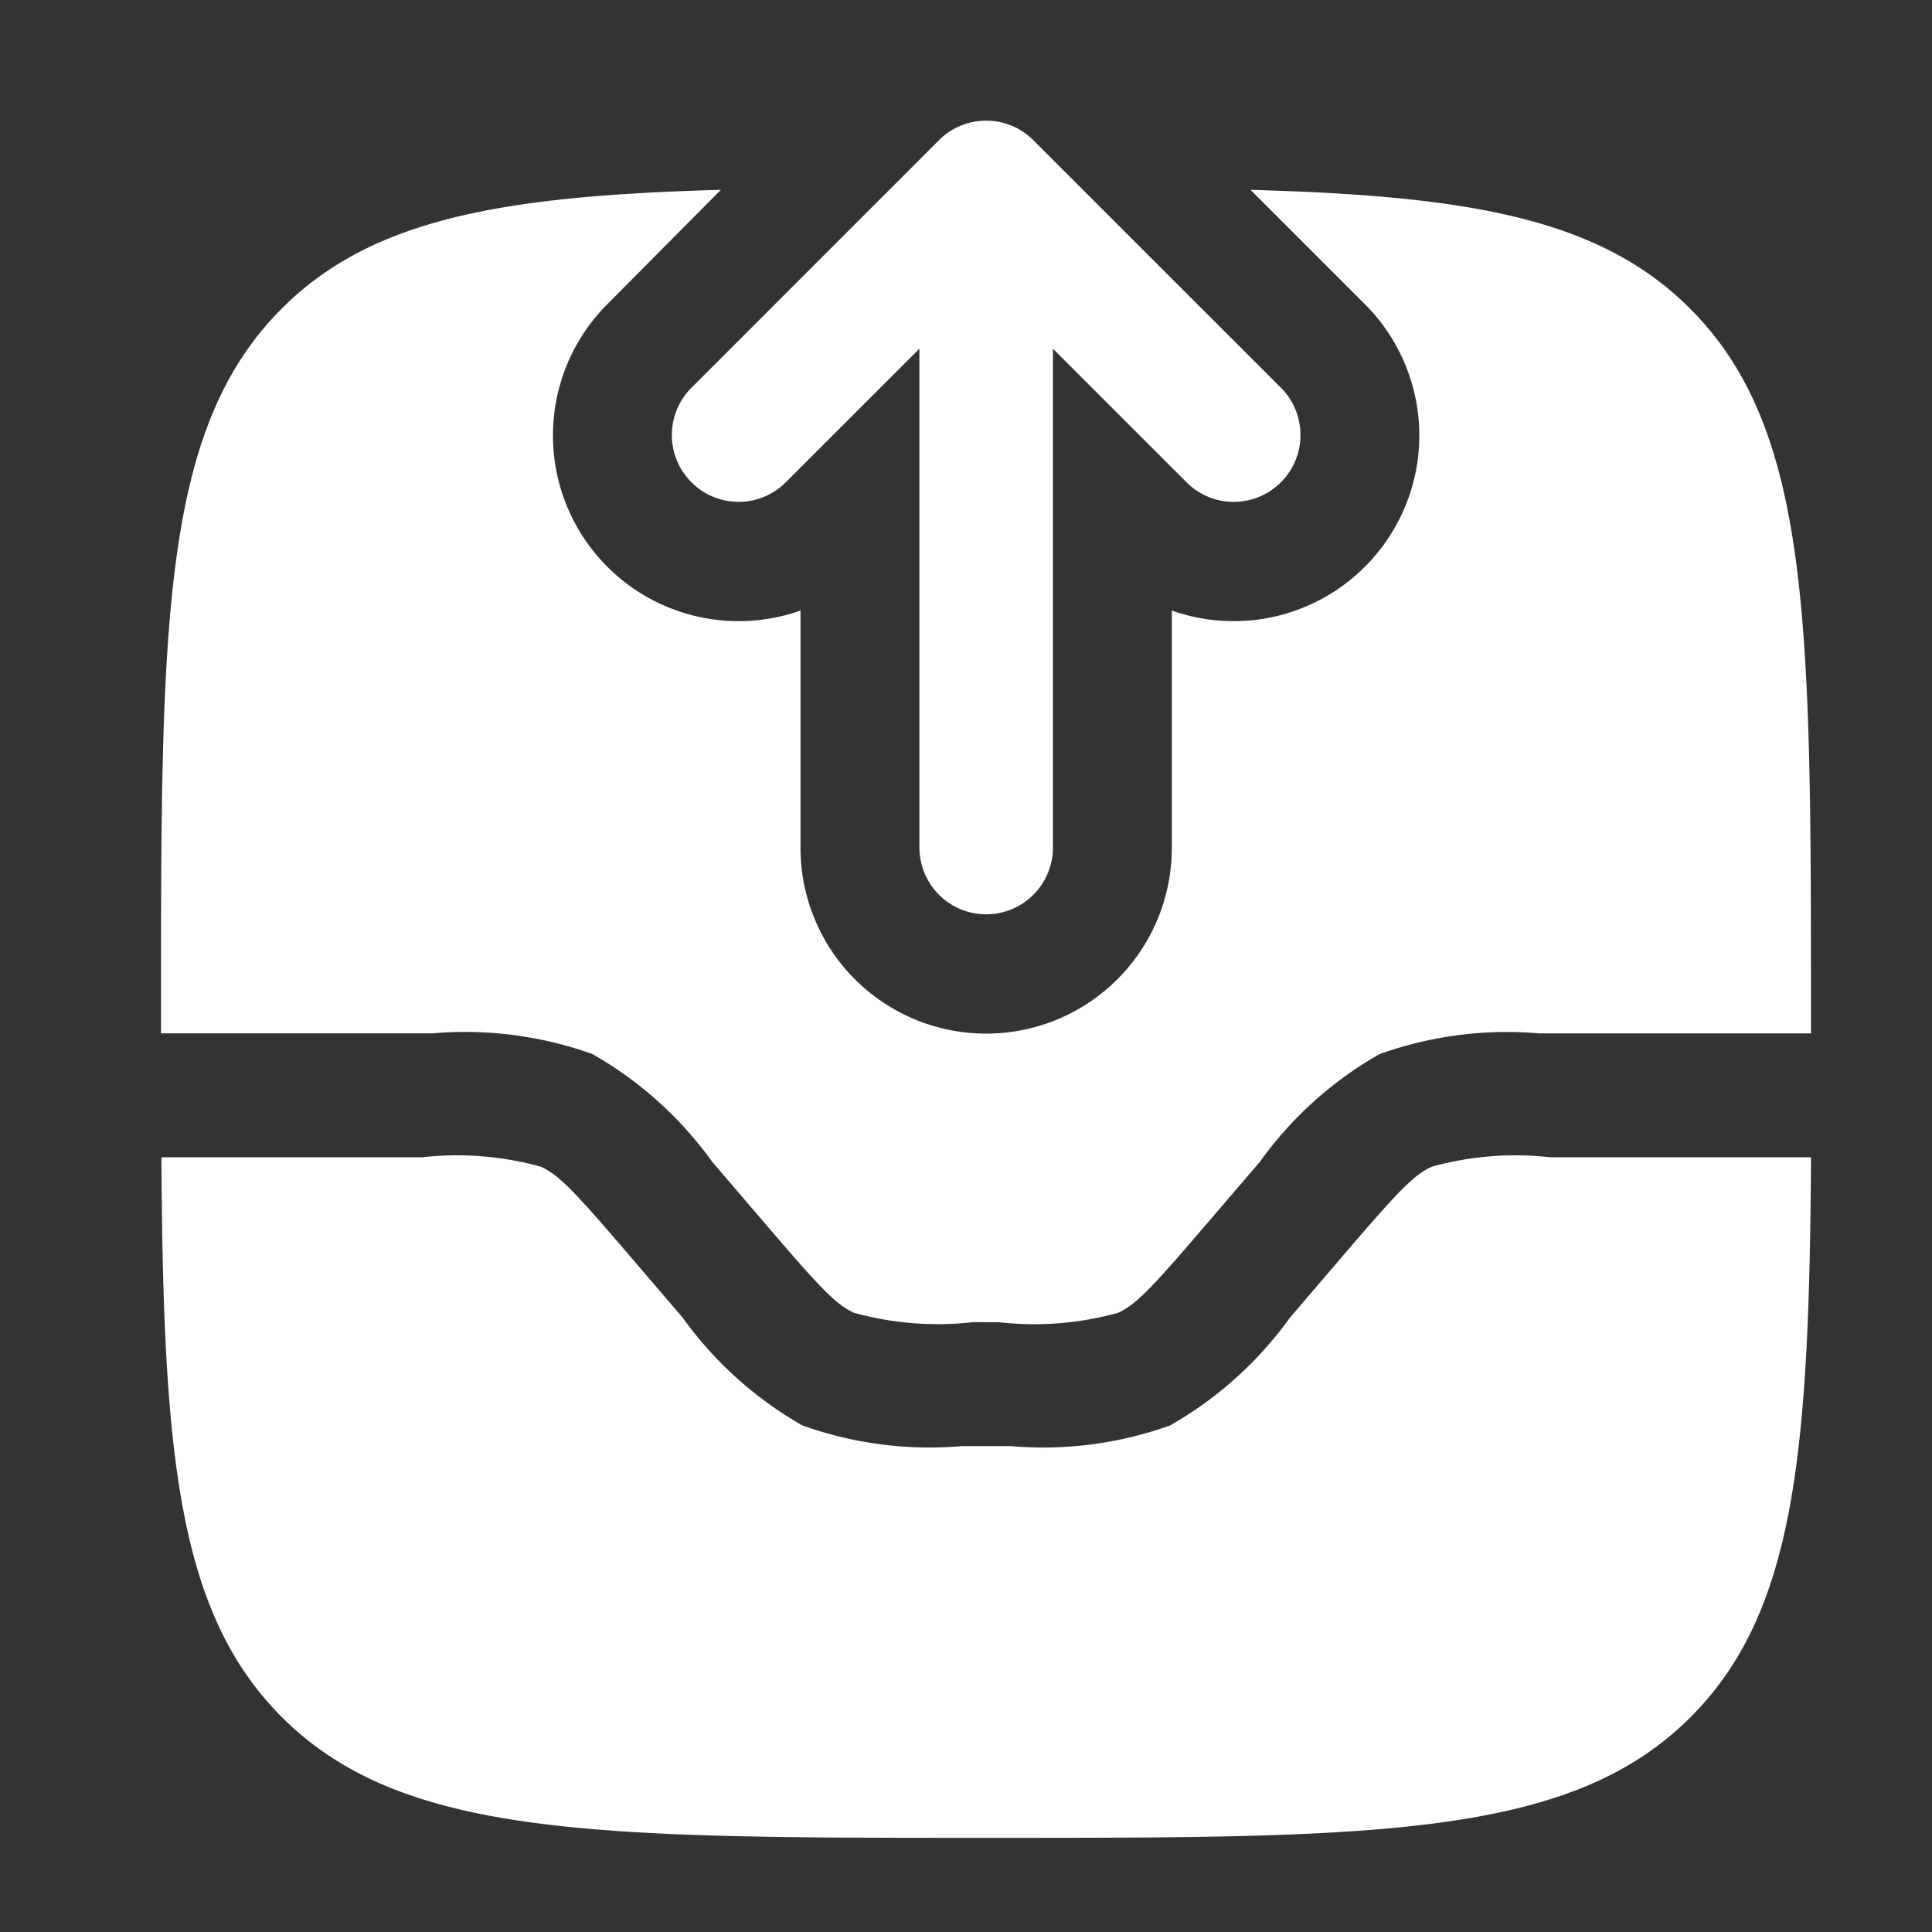 <?xml version="1.0" encoding="UTF-8"?>
<svg xmlns="http://www.w3.org/2000/svg" width="32.099" height="32.099" viewBox="0 0 32.099 32.099">
  <rect x="0" y="0" width="32.099" height="32.099" fill="#333333" stroke="none"/>
  <g id="Group_20670" data-name="Group 20670" transform="translate(-514 -1807)">
    <rect id="Rectangle_3978" data-name="Rectangle 3978" width="32.099" height="32.099" transform="translate(514 1807)" fill="none"></rect>
    <g id="CashOut_2_" data-name="CashOut (2)" transform="translate(516.675 1809.007)">
      <path id="Path_16890" data-name="Path 16890" d="M-4130.161-2054.529c-1.741-1.742-1.972-4.406-2-9.3h4.329a5.2,5.2,0,0,1,1.977.157c.293.135.536.386,1.406,1.4l.949,1.108a6.269,6.269,0,0,0,1.987,1.789,6.249,6.249,0,0,0,2.653.344h.807a6.242,6.242,0,0,0,2.652-.344,6.284,6.284,0,0,0,1.989-1.789l.948-1.108c.87-1.014,1.114-1.265,1.406-1.4a5.19,5.19,0,0,1,1.977-.157h4.327c-.03,4.9-.26,7.56-2,9.3-2.006,2.007-5.238,2.007-11.7,2.007S-4128.152-2052.522-4130.161-2054.529Zm11.481-6.561a5.2,5.2,0,0,1-1.977-.157c-.292-.135-.536-.386-1.405-1.4l-.949-1.108a6.242,6.242,0,0,0-1.989-1.789,6.258,6.258,0,0,0-2.652-.345h-4.516v-.342c0-6.462,0-9.694,2.007-11.7,1.488-1.488,3.648-1.872,7.295-1.972l-1.887,1.9a3.085,3.085,0,0,0,0,4.362,3.085,3.085,0,0,0,3.21.728v3.945a3.084,3.084,0,0,0,3.084,3.084,3.085,3.085,0,0,0,3.085-3.084v-3.945a3.082,3.082,0,0,0,3.208-.728,3.083,3.083,0,0,0,0-4.362l-1.9-1.9c.22.007.437.014.647.022,3.265.127,5.258.552,6.655,1.951,2.009,2.007,2.009,5.239,2.009,11.7v.342h-4.516a6.265,6.265,0,0,0-2.653.345,6.227,6.227,0,0,0-1.987,1.789l-.95,1.108c-.869,1.014-1.113,1.265-1.405,1.4a5.2,5.2,0,0,1-1.978.157Zm-.888-7.884v-8.289l-2.219,2.218a1.105,1.105,0,0,1-.784.326,1.1,1.1,0,0,1-.784-.326,1.108,1.108,0,0,1,0-1.569l4.112-4.113a1.1,1.1,0,0,1,.784-.325,1.1,1.1,0,0,1,.784.325l4.114,4.113a1.1,1.1,0,0,1,.324.785,1.1,1.1,0,0,1-.324.784,1.106,1.106,0,0,1-.786.326,1.1,1.1,0,0,1-.783-.326l-2.219-2.218v8.289a1.11,1.11,0,0,1-1.11,1.108A1.11,1.11,0,0,1-4119.567-2068.973Z" transform="translate(4132.168 2081.05)" fill="#fff"></path>
    </g>
  </g>
</svg>
